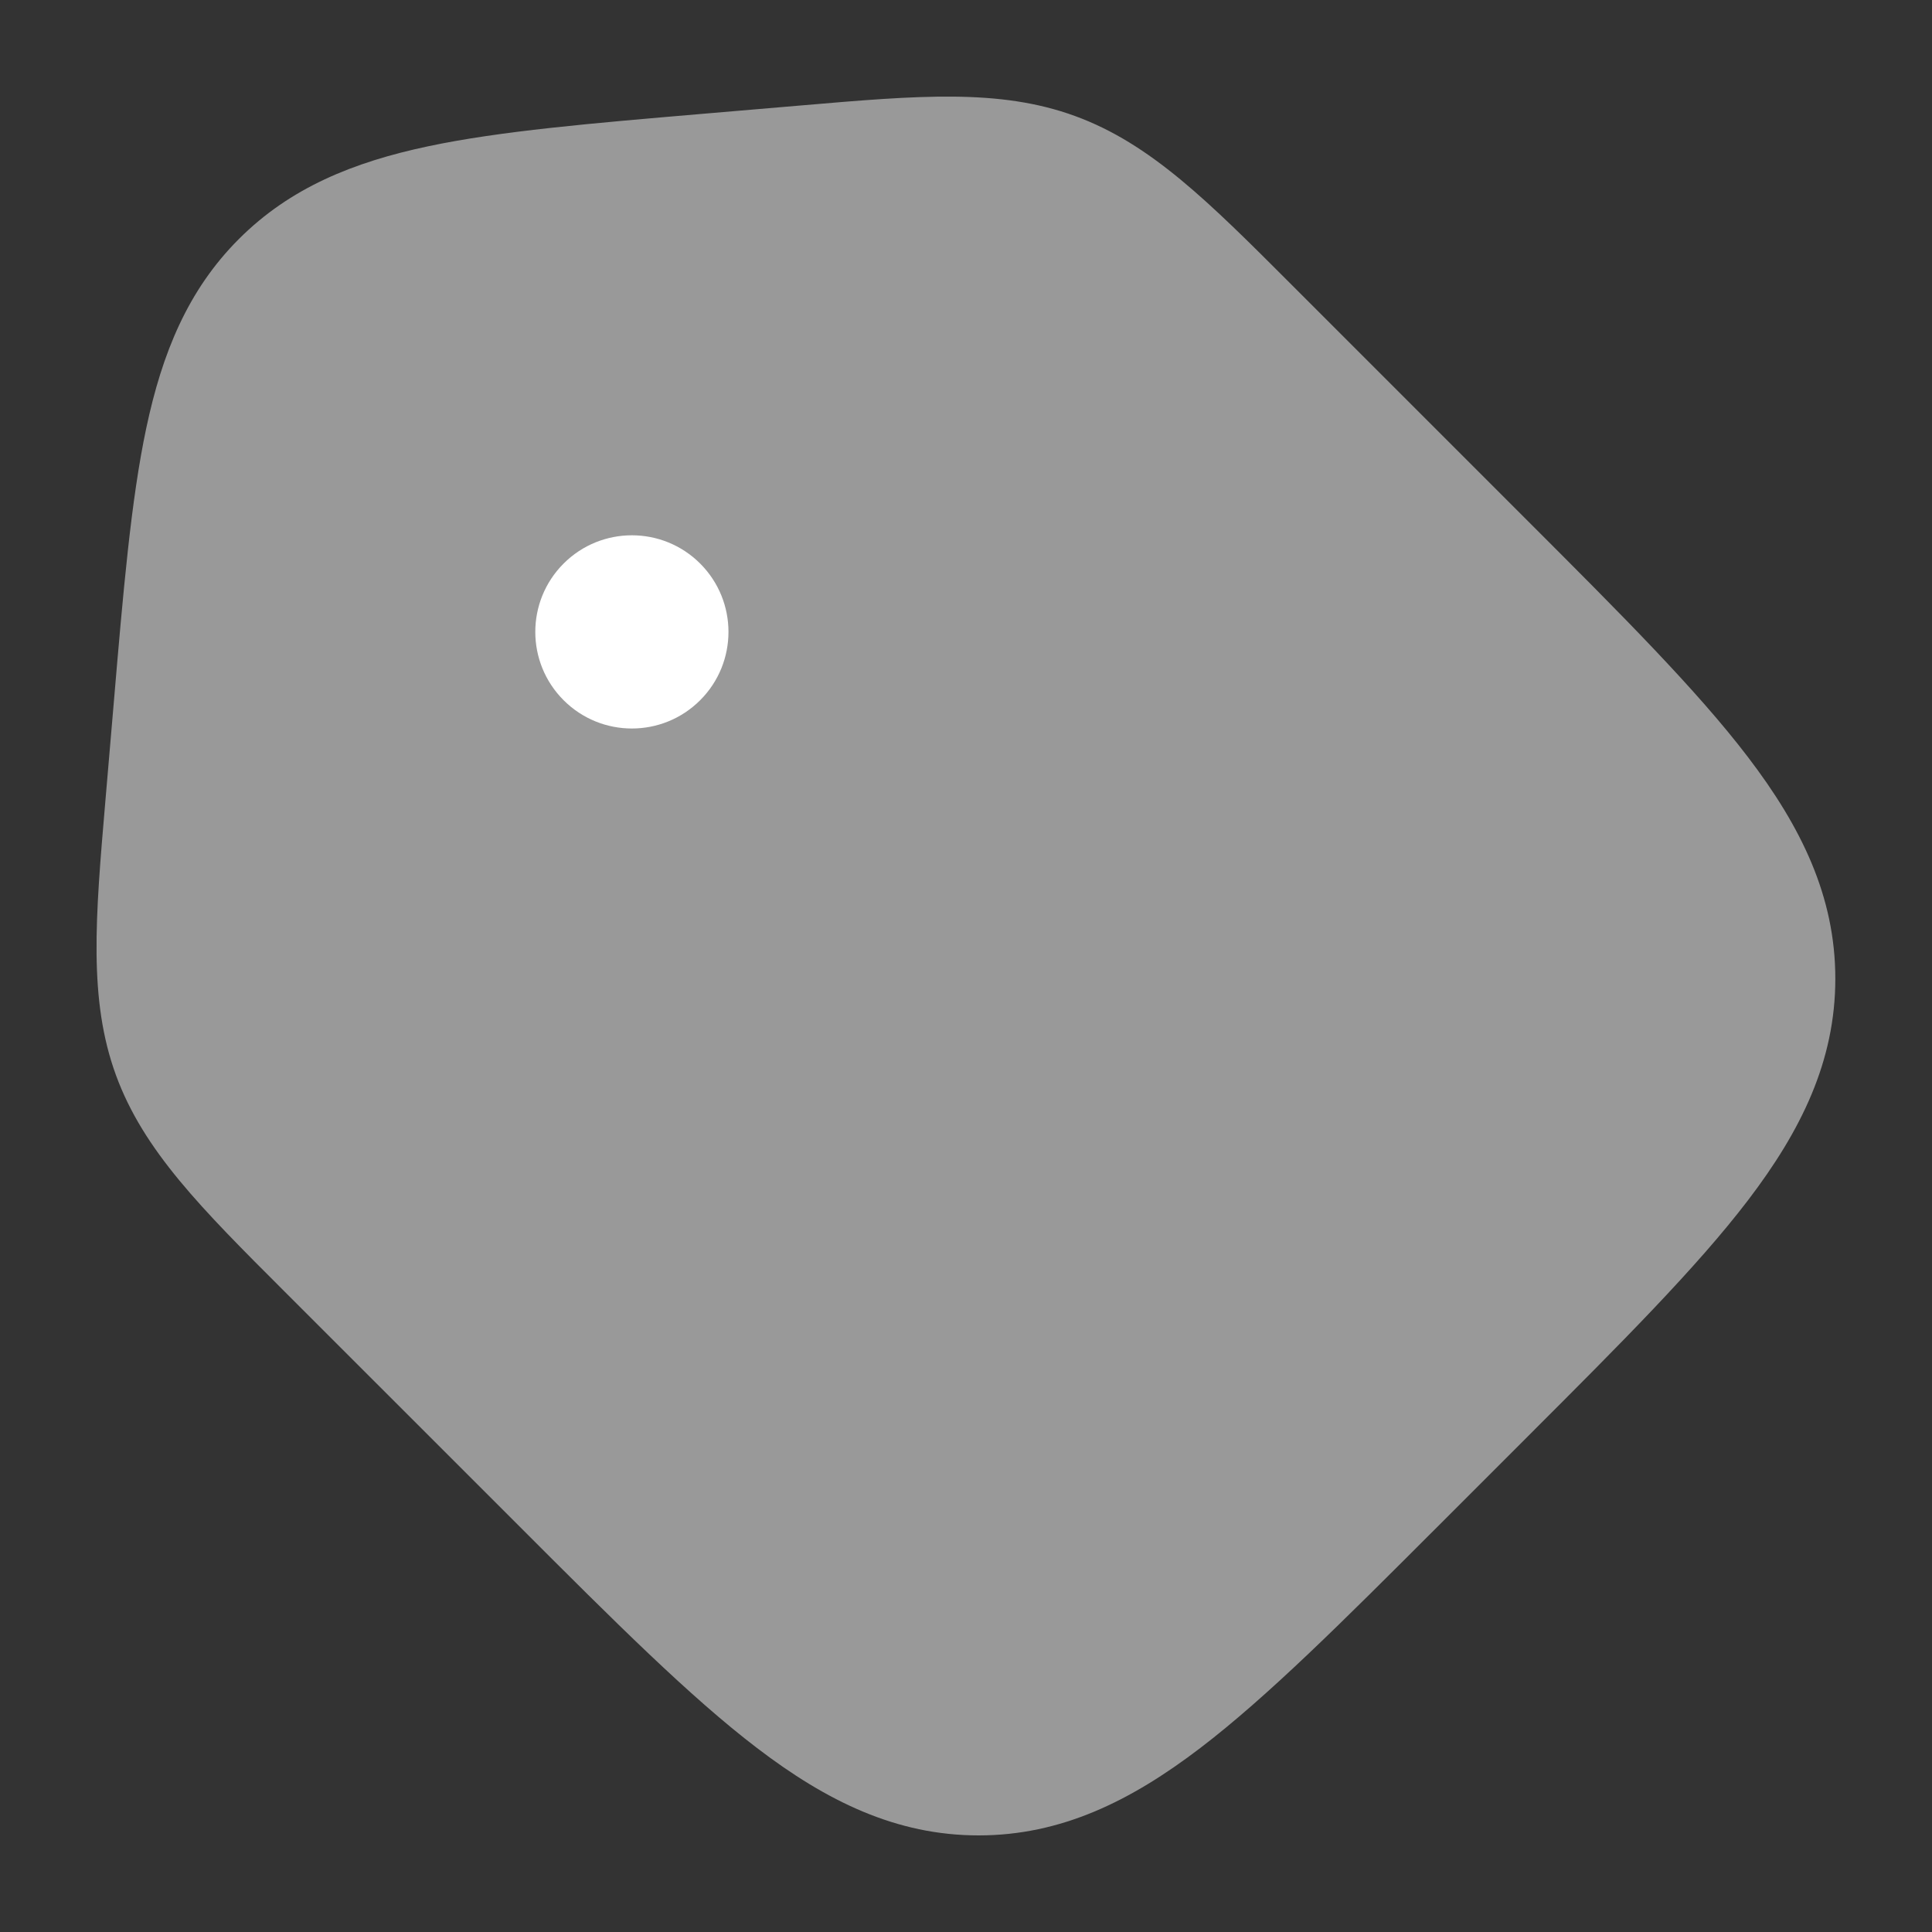 <svg width="48" height="48" viewBox="0 0 48 48" fill="none" xmlns="http://www.w3.org/2000/svg">
<rect x="0" y="0" width="48" height="48" fill="#333333" stroke="none"/>
<path d="M5.936 5.937C4.665 7.208 4.029 8.773 3.634 10.636C3.255 12.425 3.062 14.687 2.825 17.479L2.618 19.902C2.369 22.812 2.196 24.835 2.881 26.712C3.567 28.588 5.003 30.023 7.069 32.087L12.942 37.959C15.264 40.282 17.137 42.155 18.808 43.429C20.542 44.753 22.269 45.6 24.314 45.6C26.359 45.6 28.086 44.752 29.82 43.429C31.491 42.154 33.363 40.282 35.686 37.959L37.957 35.688C40.281 33.365 42.153 31.492 43.427 29.822C44.751 28.087 45.598 26.36 45.598 24.315C45.598 22.271 44.751 20.544 43.427 18.809C42.153 17.138 40.281 15.266 37.957 12.943L32.086 7.071C30.022 5.005 28.587 3.569 26.71 2.883C24.833 2.197 22.81 2.371 19.901 2.62L17.478 2.826C14.686 3.064 12.423 3.256 10.634 3.635C8.771 4.03 7.206 4.667 5.936 5.937Z" fill="white" fill-opacity="0.5"/>
<path d="M17.396 17.396C18.333 16.459 18.333 14.94 17.396 14.002C16.459 13.065 14.939 13.065 14.002 14.002C13.065 14.94 13.065 16.459 14.002 17.396C14.939 18.334 16.459 18.334 17.396 17.396Z" fill="white"/>
</svg>
